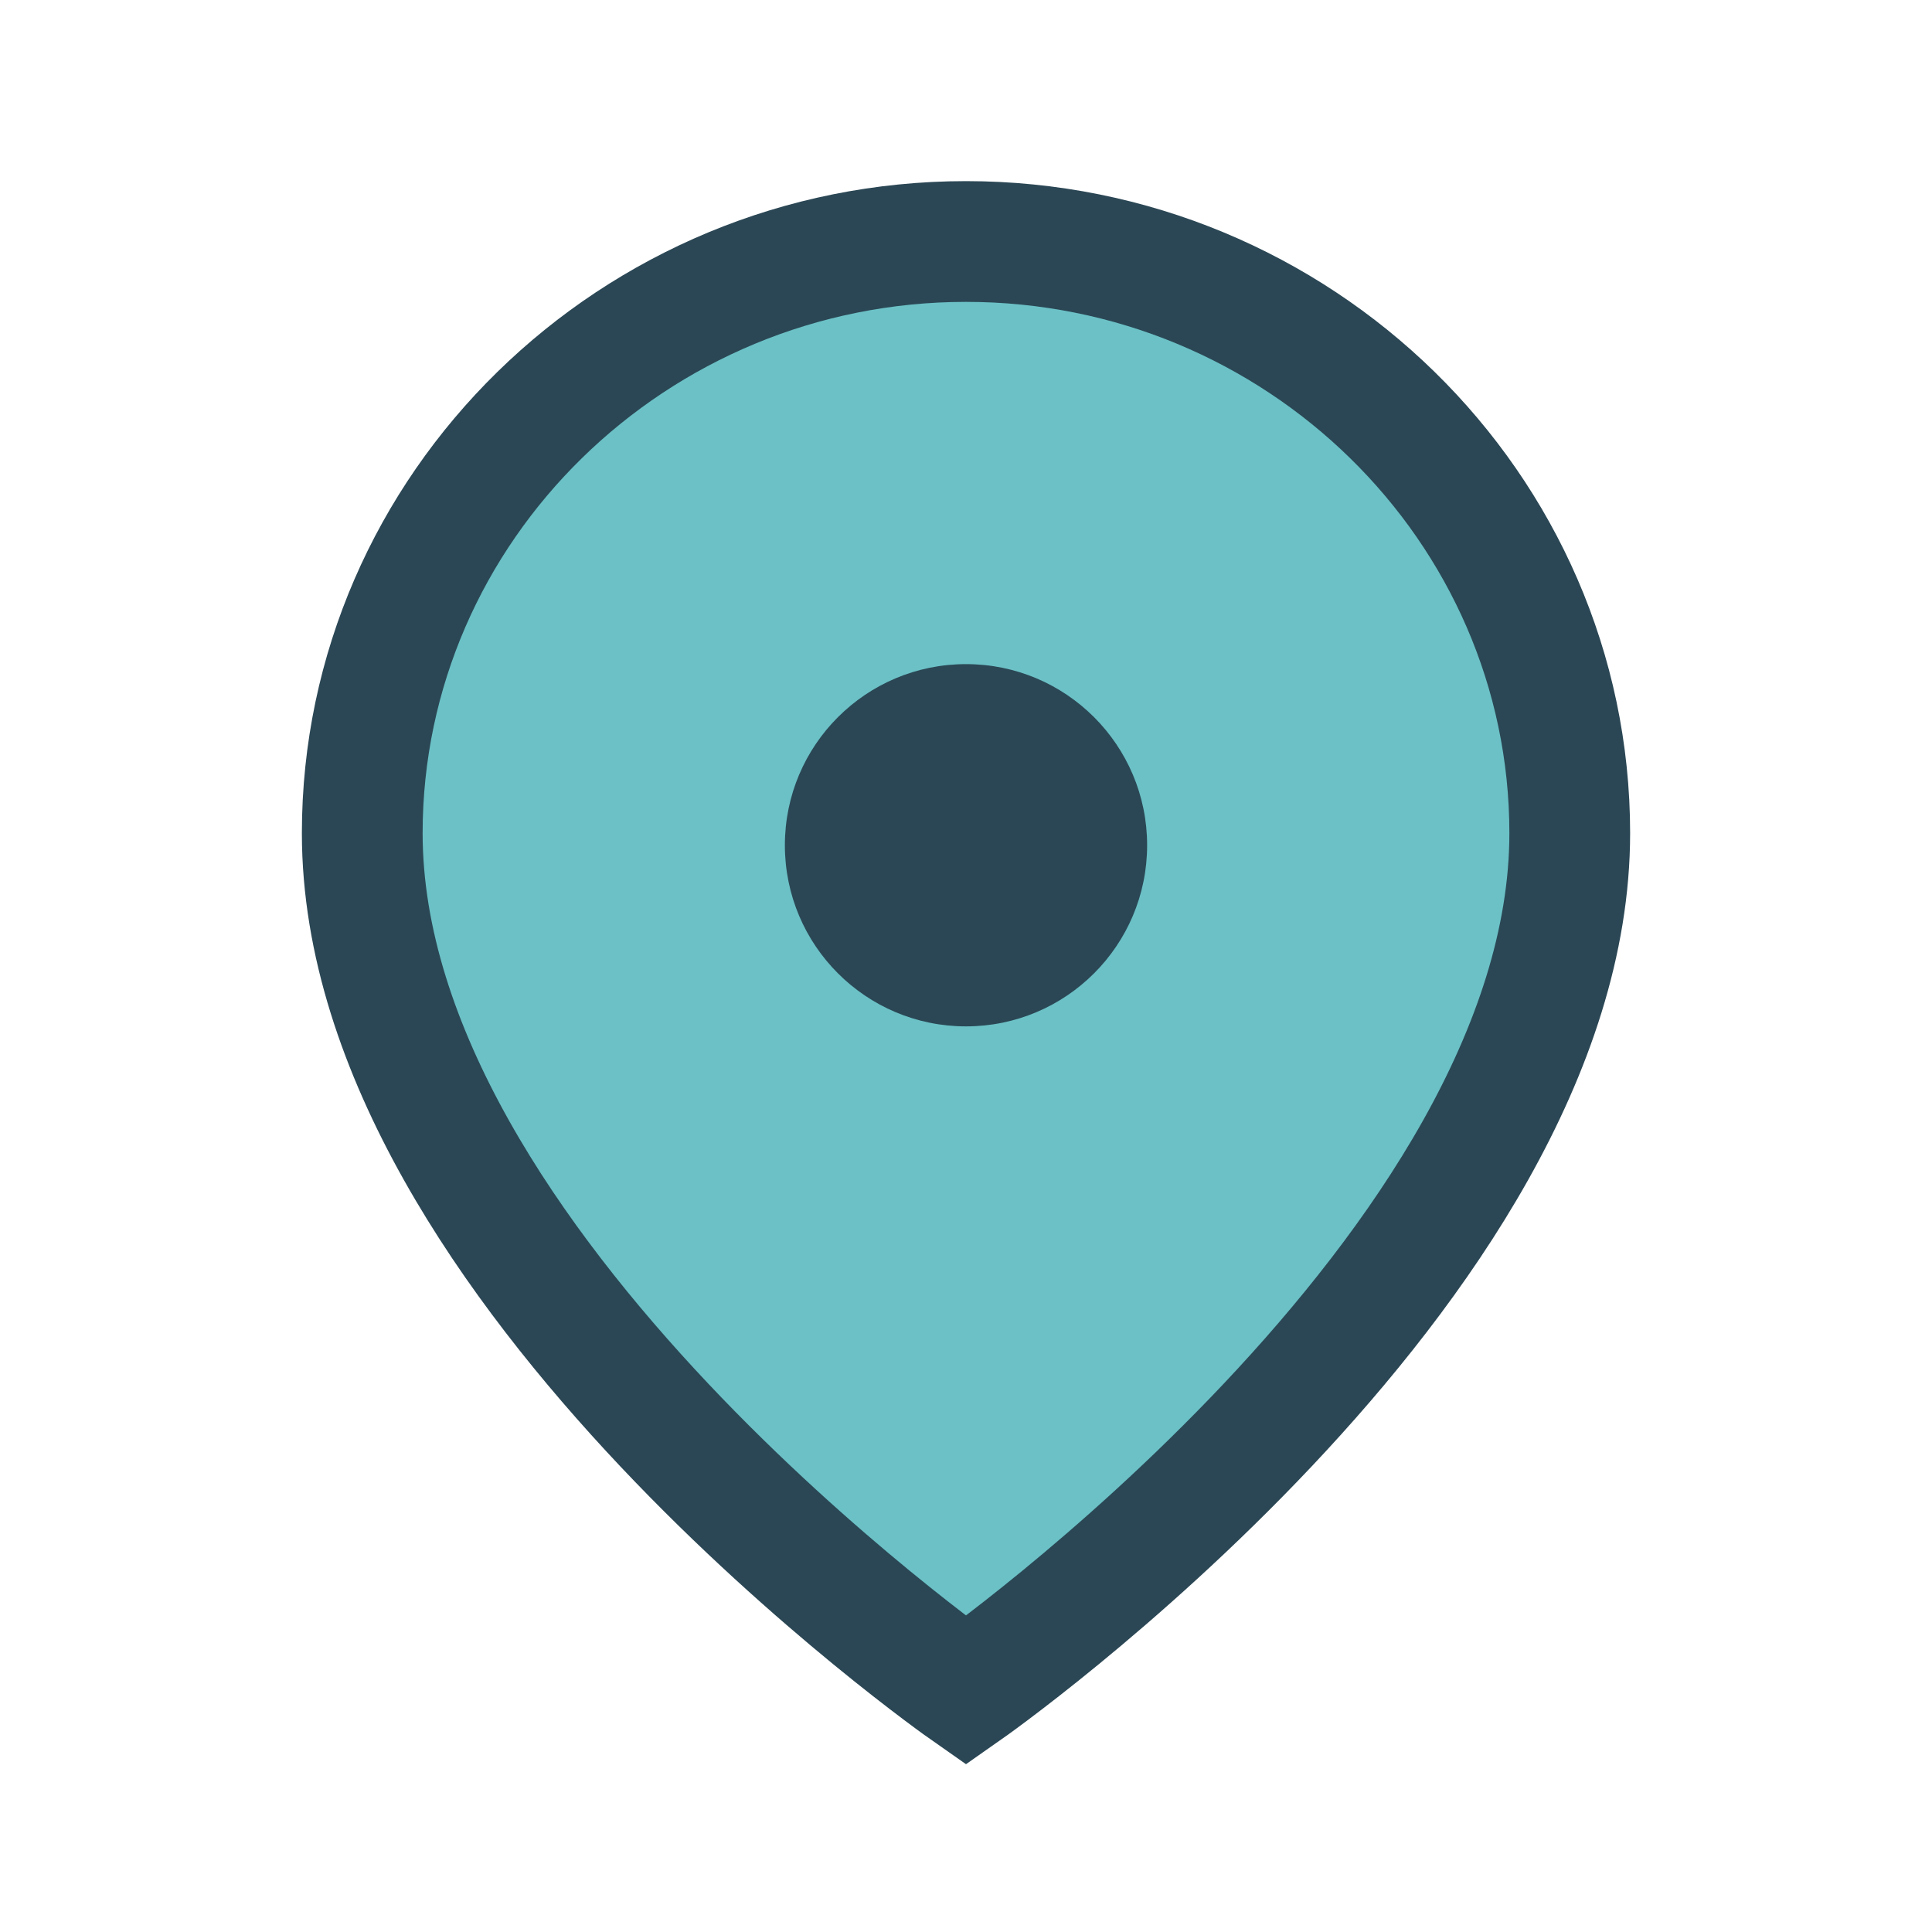 <?xml version="1.0" encoding="UTF-8"?>
<svg xmlns="http://www.w3.org/2000/svg" width="32" height="32" viewBox="0 0 32 32"><path d="M16 4c5.5 0 10 4.4 10 9.8C26 21 16 28 16 28S6 21 6 13.8C6 8.4 10.5 4 16 4z" fill="#6BC1C6" stroke="#2B4755" stroke-width="2"/><circle cx="16" cy="14" r="3" fill="#2B4755"/></svg>